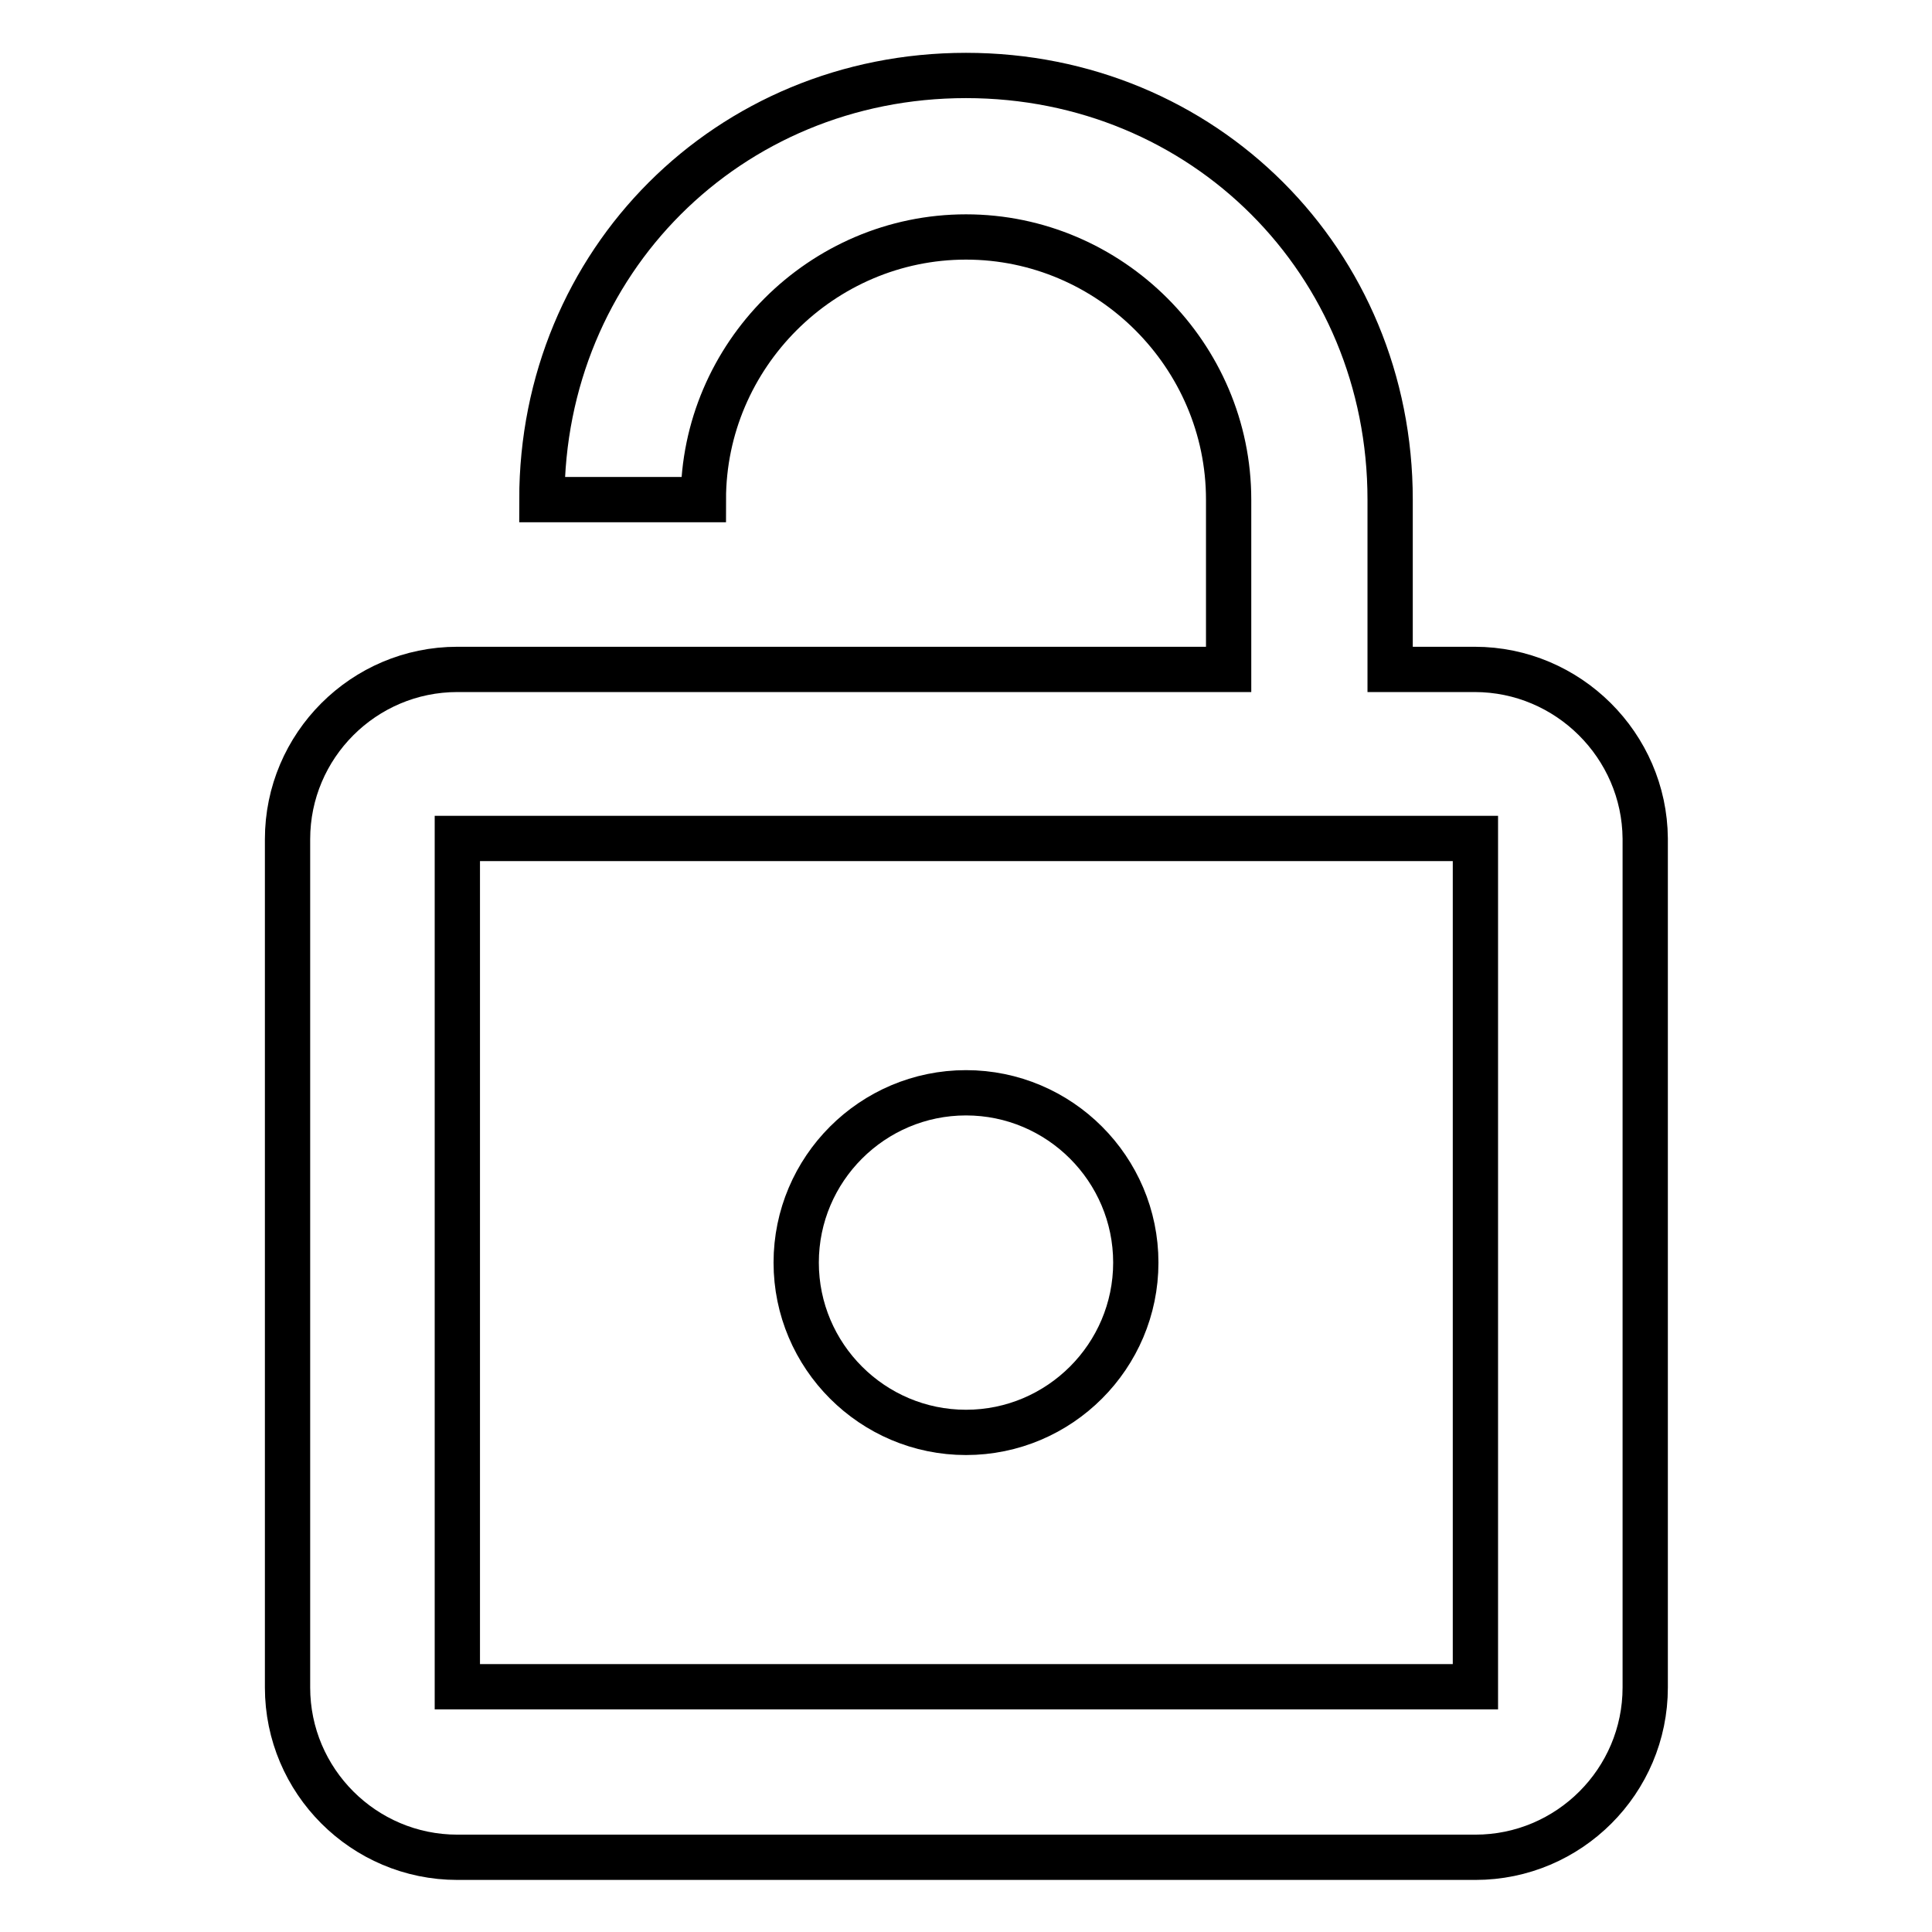 <?xml version="1.0" encoding="utf-8"?>
<!-- Svg Vector Icons : http://www.onlinewebfonts.com/icon -->
<!DOCTYPE svg PUBLIC "-//W3C//DTD SVG 1.1//EN" "http://www.w3.org/Graphics/SVG/1.1/DTD/svg11.dtd">
<svg version="1.1" xmlns="http://www.w3.org/2000/svg" xmlns:xlink="http://www.w3.org/1999/xlink" x="0px" y="0px" viewBox="0 0 256 256" enable-background="new 0 0 256 256" xml:space="preserve">
<g> <path stroke-width="6" fill-opacity="0" stroke="#000000"  d="M128,189.8c12.4,0,22.5-10.1,22.5-22.5s-10.1-22.5-22.5-22.5c-12.4,0-22.5,10.1-22.5,22.5 S115.6,189.8,128,189.8z M195.4,88.7h-11.2V66.2c0-31.5-24.7-56.2-56.2-56.2S71.8,34.7,71.8,66.2h21.4c0-19.1,15.7-34.8,34.8-34.8 c19.1,0,34.8,15.7,34.8,34.8v22.5H60.6c-12.4,0-22.5,10.1-22.5,22.5v112.4c0,12.4,10.1,22.5,22.5,22.5h134.9 c12.4,0,22.5-10.1,22.5-22.5V111.1C217.9,98.8,207.8,88.7,195.4,88.7z M195.4,223.5H60.6V111.1h134.9V223.5z"/></g>
</svg>
